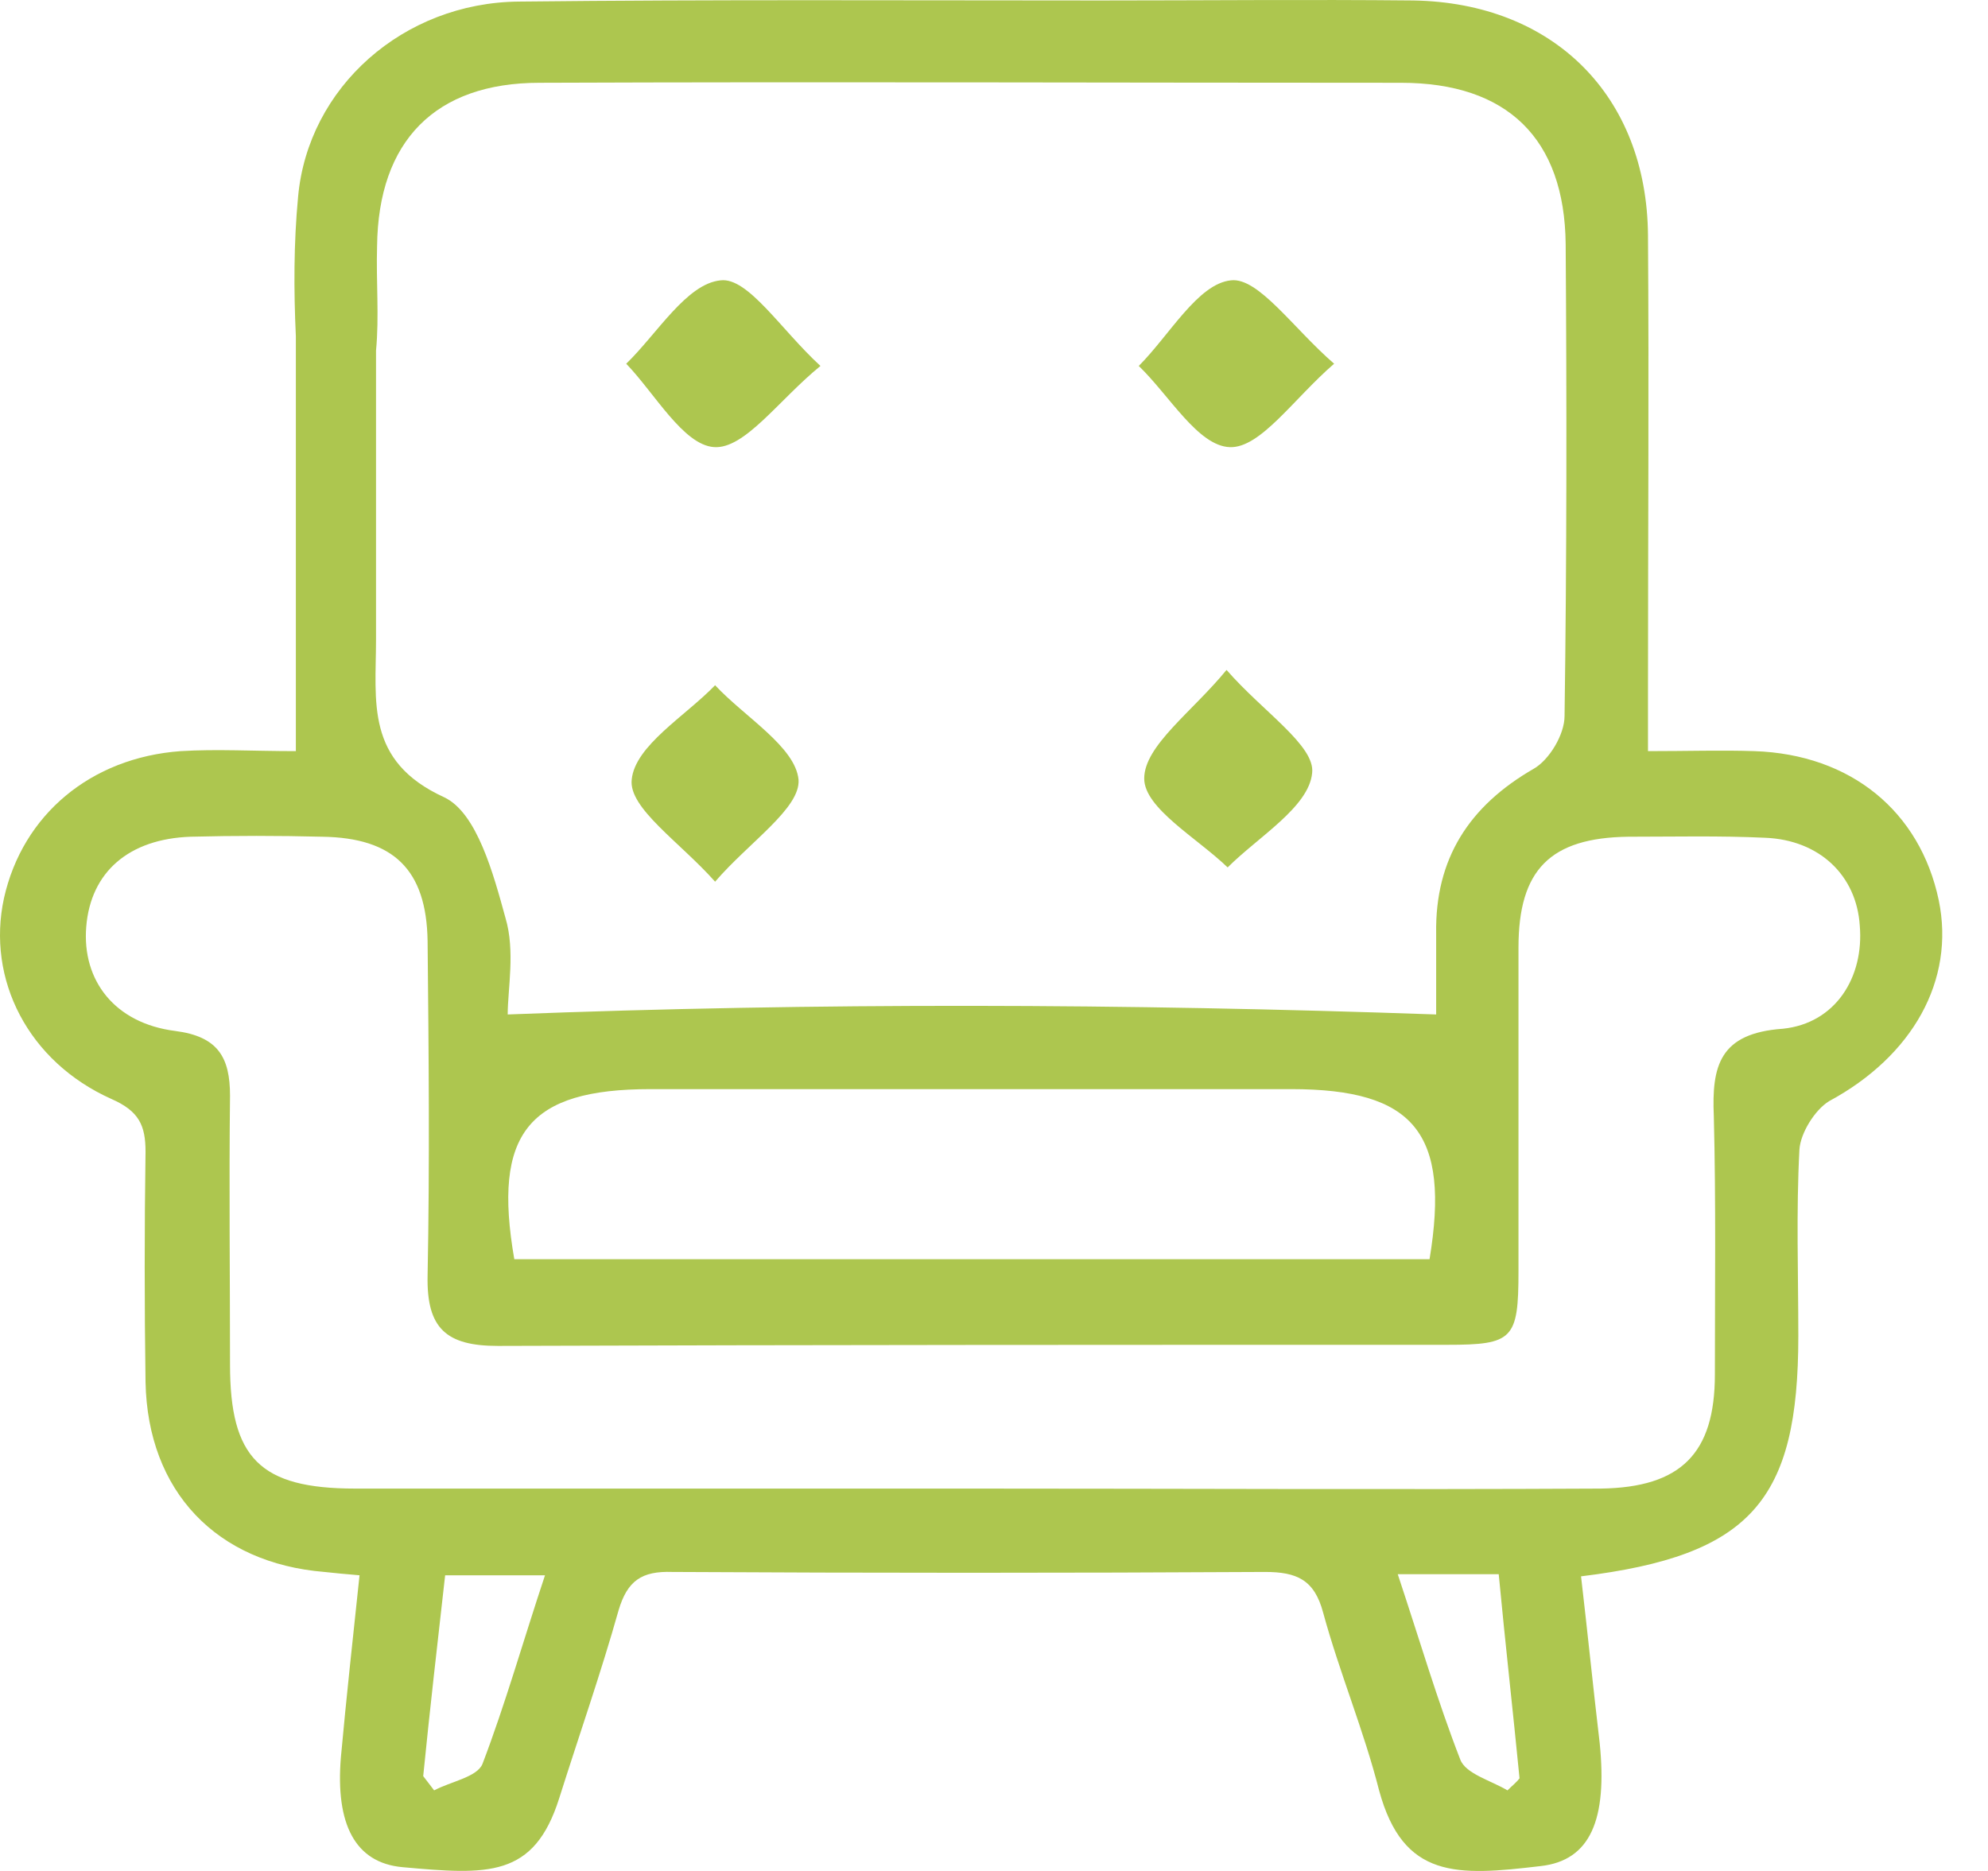 <svg width="34" height="32" viewBox="0 0 34 32" fill="none" xmlns="http://www.w3.org/2000/svg">
<path d="M30.756 22.851C30.756 21.781 30.718 20.73 30.775 19.66C30.794 19.378 31.038 18.984 31.282 18.834C32.708 18.065 33.44 16.77 33.158 15.399C32.839 13.879 31.657 12.903 30.005 12.847C29.442 12.828 28.879 12.847 28.185 12.847C28.185 12.415 28.185 12.115 28.185 11.814C28.185 9.224 28.203 6.615 28.185 4.025C28.166 1.641 26.57 0.046 24.168 0.008C22.385 -0.01 20.602 0.008 18.819 0.008C15.496 0.008 12.193 -0.01 8.871 0.027C6.9 0.046 5.267 1.491 5.098 3.368C5.023 4.156 5.023 4.964 5.06 5.752C5.06 6.972 5.06 11.777 5.06 12.847C4.328 12.847 3.709 12.809 3.09 12.847C1.551 12.959 0.387 13.935 0.068 15.362C-0.233 16.751 0.481 18.159 1.907 18.797C2.376 19.003 2.489 19.247 2.489 19.698C2.47 21.012 2.47 22.325 2.489 23.639C2.527 25.516 3.709 26.736 5.548 26.886C5.736 26.905 5.905 26.924 6.149 26.943C6.036 28.012 5.924 29.026 5.83 30.058C5.736 31.203 6.074 31.86 6.881 31.935C8.345 32.067 9.133 32.123 9.565 30.753C9.903 29.683 10.278 28.613 10.579 27.543C10.729 27.037 10.973 26.868 11.498 26.886C14.877 26.905 18.256 26.905 21.634 26.886C22.178 26.886 22.479 27.018 22.629 27.581C22.91 28.613 23.323 29.589 23.586 30.622C23.999 32.142 24.919 32.086 26.345 31.917C27.209 31.823 27.49 31.11 27.359 29.814C27.246 28.857 27.152 27.919 27.04 26.961C29.949 26.605 30.756 25.666 30.756 22.851ZM6.449 4.213C6.468 2.411 7.444 1.416 9.227 1.416C14.145 1.397 19.044 1.416 23.961 1.416C25.782 1.416 26.758 2.373 26.777 4.175C26.796 6.859 26.796 9.562 26.758 12.246C26.758 12.565 26.495 12.997 26.233 13.147C25.125 13.785 24.543 14.686 24.562 15.963C24.562 16.488 24.562 16.995 24.562 17.351C19.232 17.164 13.995 17.145 8.683 17.351C8.683 16.92 8.814 16.263 8.645 15.7C8.439 14.949 8.157 13.898 7.594 13.635C6.243 13.016 6.431 12.002 6.431 10.932C6.431 10.576 6.431 7.141 6.431 5.996C6.487 5.414 6.431 4.813 6.449 4.213ZM24.449 21.537C19.232 21.537 14.014 21.537 8.796 21.537C8.42 19.378 9.04 18.628 11.123 18.628C14.783 18.628 18.424 18.628 22.084 18.628C24.187 18.628 24.806 19.378 24.449 21.537ZM8.251 30.171C8.157 30.396 7.707 30.471 7.425 30.622C7.369 30.546 7.294 30.453 7.238 30.378C7.35 29.251 7.482 28.106 7.613 26.943C8.195 26.943 8.702 26.943 9.321 26.943C8.946 28.069 8.645 29.139 8.251 30.171ZM25.782 30.622C25.5 30.453 25.069 30.34 24.975 30.096C24.581 29.082 24.28 28.05 23.905 26.924C24.562 26.924 25.05 26.924 25.632 26.924C25.744 28.106 25.876 29.27 25.988 30.415C25.932 30.49 25.857 30.546 25.782 30.622ZM29.311 19.097C29.348 20.561 29.329 22.044 29.329 23.508C29.329 24.859 28.748 25.441 27.378 25.46C23.774 25.479 20.189 25.46 16.585 25.46C13.075 25.46 9.584 25.46 6.074 25.46C4.441 25.46 3.934 24.934 3.934 23.339C3.934 21.8 3.916 20.279 3.934 18.74C3.934 18.083 3.728 17.727 2.996 17.633C1.963 17.502 1.4 16.77 1.475 15.85C1.551 14.911 2.207 14.348 3.259 14.311C4.009 14.292 4.76 14.292 5.511 14.311C6.731 14.329 7.294 14.874 7.313 16.094C7.332 18.008 7.35 19.904 7.313 21.819C7.294 22.72 7.632 23.02 8.514 23.02C13.92 23.001 19.325 23.001 24.75 23.001C25.876 23.001 25.97 22.907 25.97 21.744C25.97 19.904 25.97 18.046 25.97 16.206C25.97 14.874 26.514 14.329 27.847 14.311C28.635 14.311 29.405 14.292 30.193 14.329C31.113 14.367 31.751 14.968 31.807 15.831C31.882 16.713 31.394 17.502 30.493 17.595C29.405 17.671 29.273 18.234 29.311 19.097Z" fill="#ADC64F"/>
<path d="M20.977 11.458C20.395 12.171 19.569 12.753 19.569 13.316C19.569 13.823 20.47 14.33 20.996 14.836C21.521 14.311 22.385 13.804 22.441 13.222C22.497 12.753 21.596 12.171 20.977 11.458Z" fill="#ADC64F"/>
<path d="M12.23 11.72C11.724 12.246 10.86 12.752 10.804 13.334C10.748 13.822 11.63 14.404 12.23 15.08C12.812 14.404 13.694 13.822 13.657 13.334C13.601 12.771 12.737 12.264 12.23 11.72Z" fill="#ADC64F"/>
<path d="M12.211 7.647C12.737 7.685 13.319 6.84 14.032 6.259C13.356 5.639 12.793 4.738 12.324 4.795C11.742 4.851 11.235 5.714 10.71 6.221C11.198 6.728 11.686 7.61 12.211 7.647Z" fill="#ADC64F"/>
<path d="M21.034 7.648C21.559 7.666 22.122 6.822 22.817 6.221C22.122 5.62 21.521 4.738 21.052 4.795C20.489 4.851 20.001 5.733 19.476 6.259C20.001 6.765 20.489 7.629 21.034 7.648Z" fill="#ADC64F"/>
</svg>
